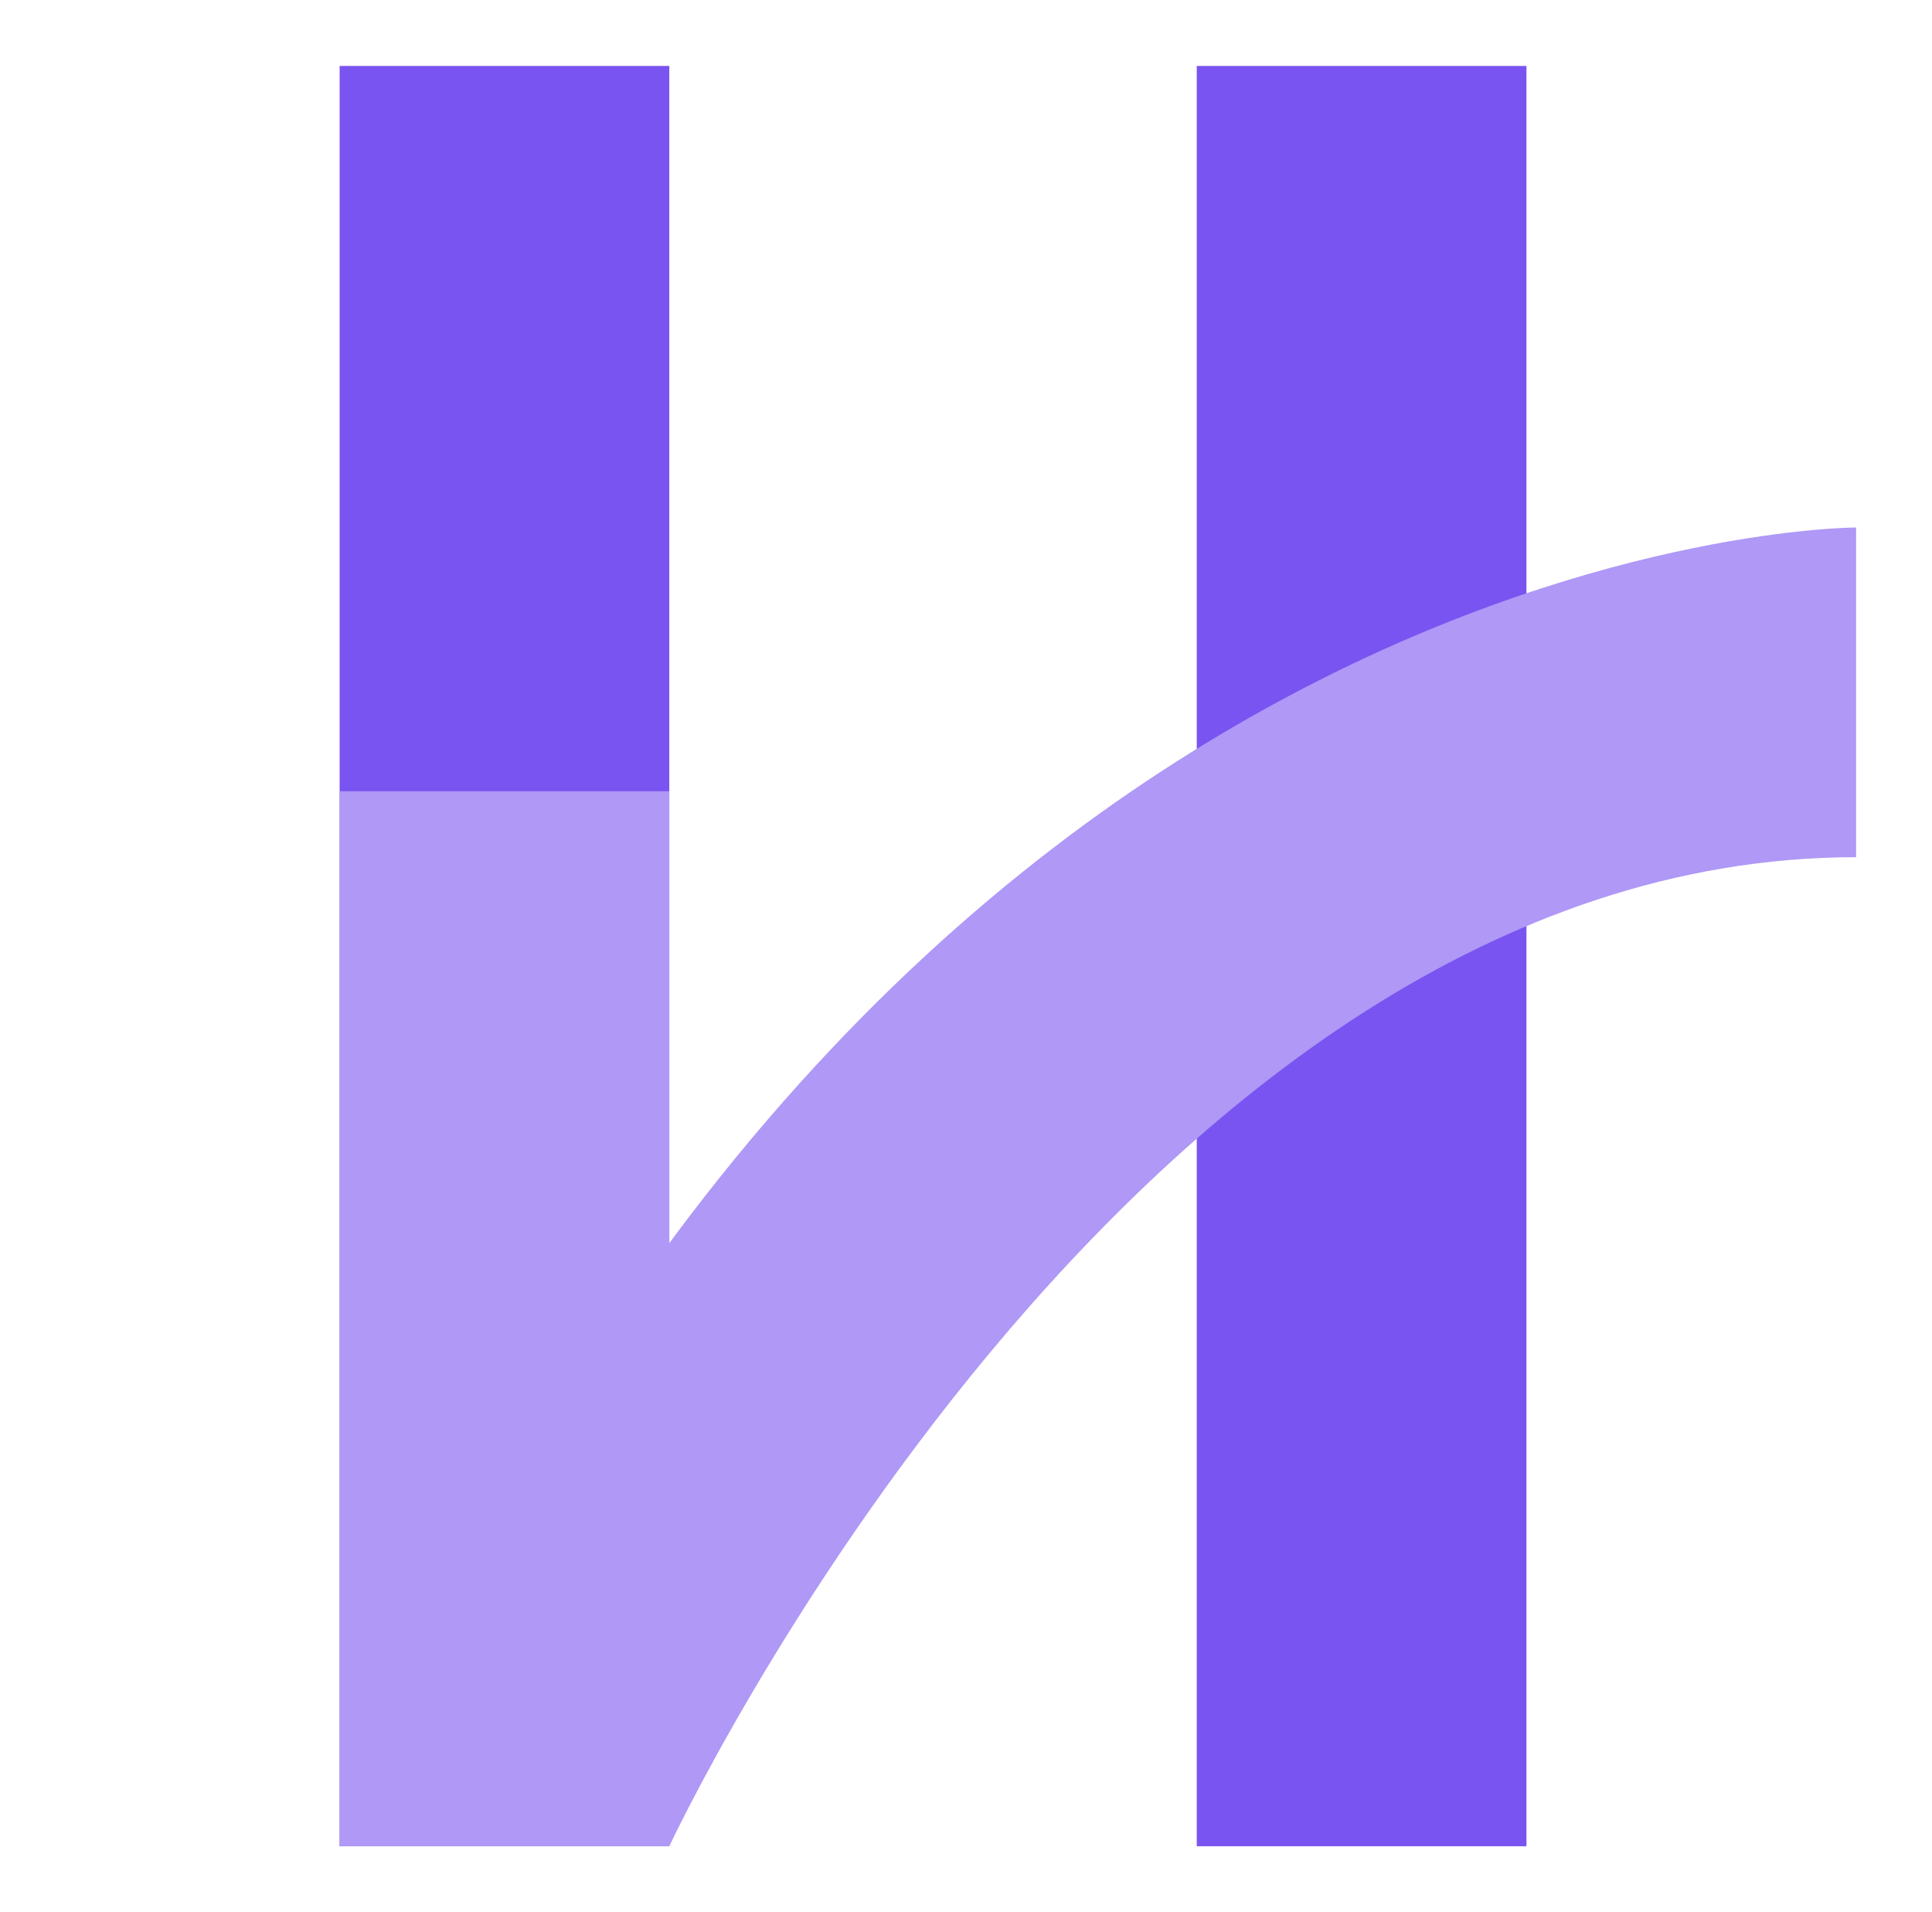 <svg width="97" height="96" viewBox="0 0 97 96" fill="none" xmlns="http://www.w3.org/2000/svg">
<path d="M33.603 3.311H17.052V92.69H33.603V3.311Z" fill="#7954F0"/>
<path d="M76.638 3.311H60.086V92.69H76.638V3.311Z" fill="#7954F0"/>
<path d="M17.052 92.69H33.603C33.603 92.69 56.776 43.035 93.19 43.035V26.483C93.19 26.483 43.535 26.483 17.052 92.69Z" fill="#AF98F6"/>
<path d="M33.603 39.724H17.052V92.69H33.603V39.724Z" fill="#AF98F6"/>
</svg>
